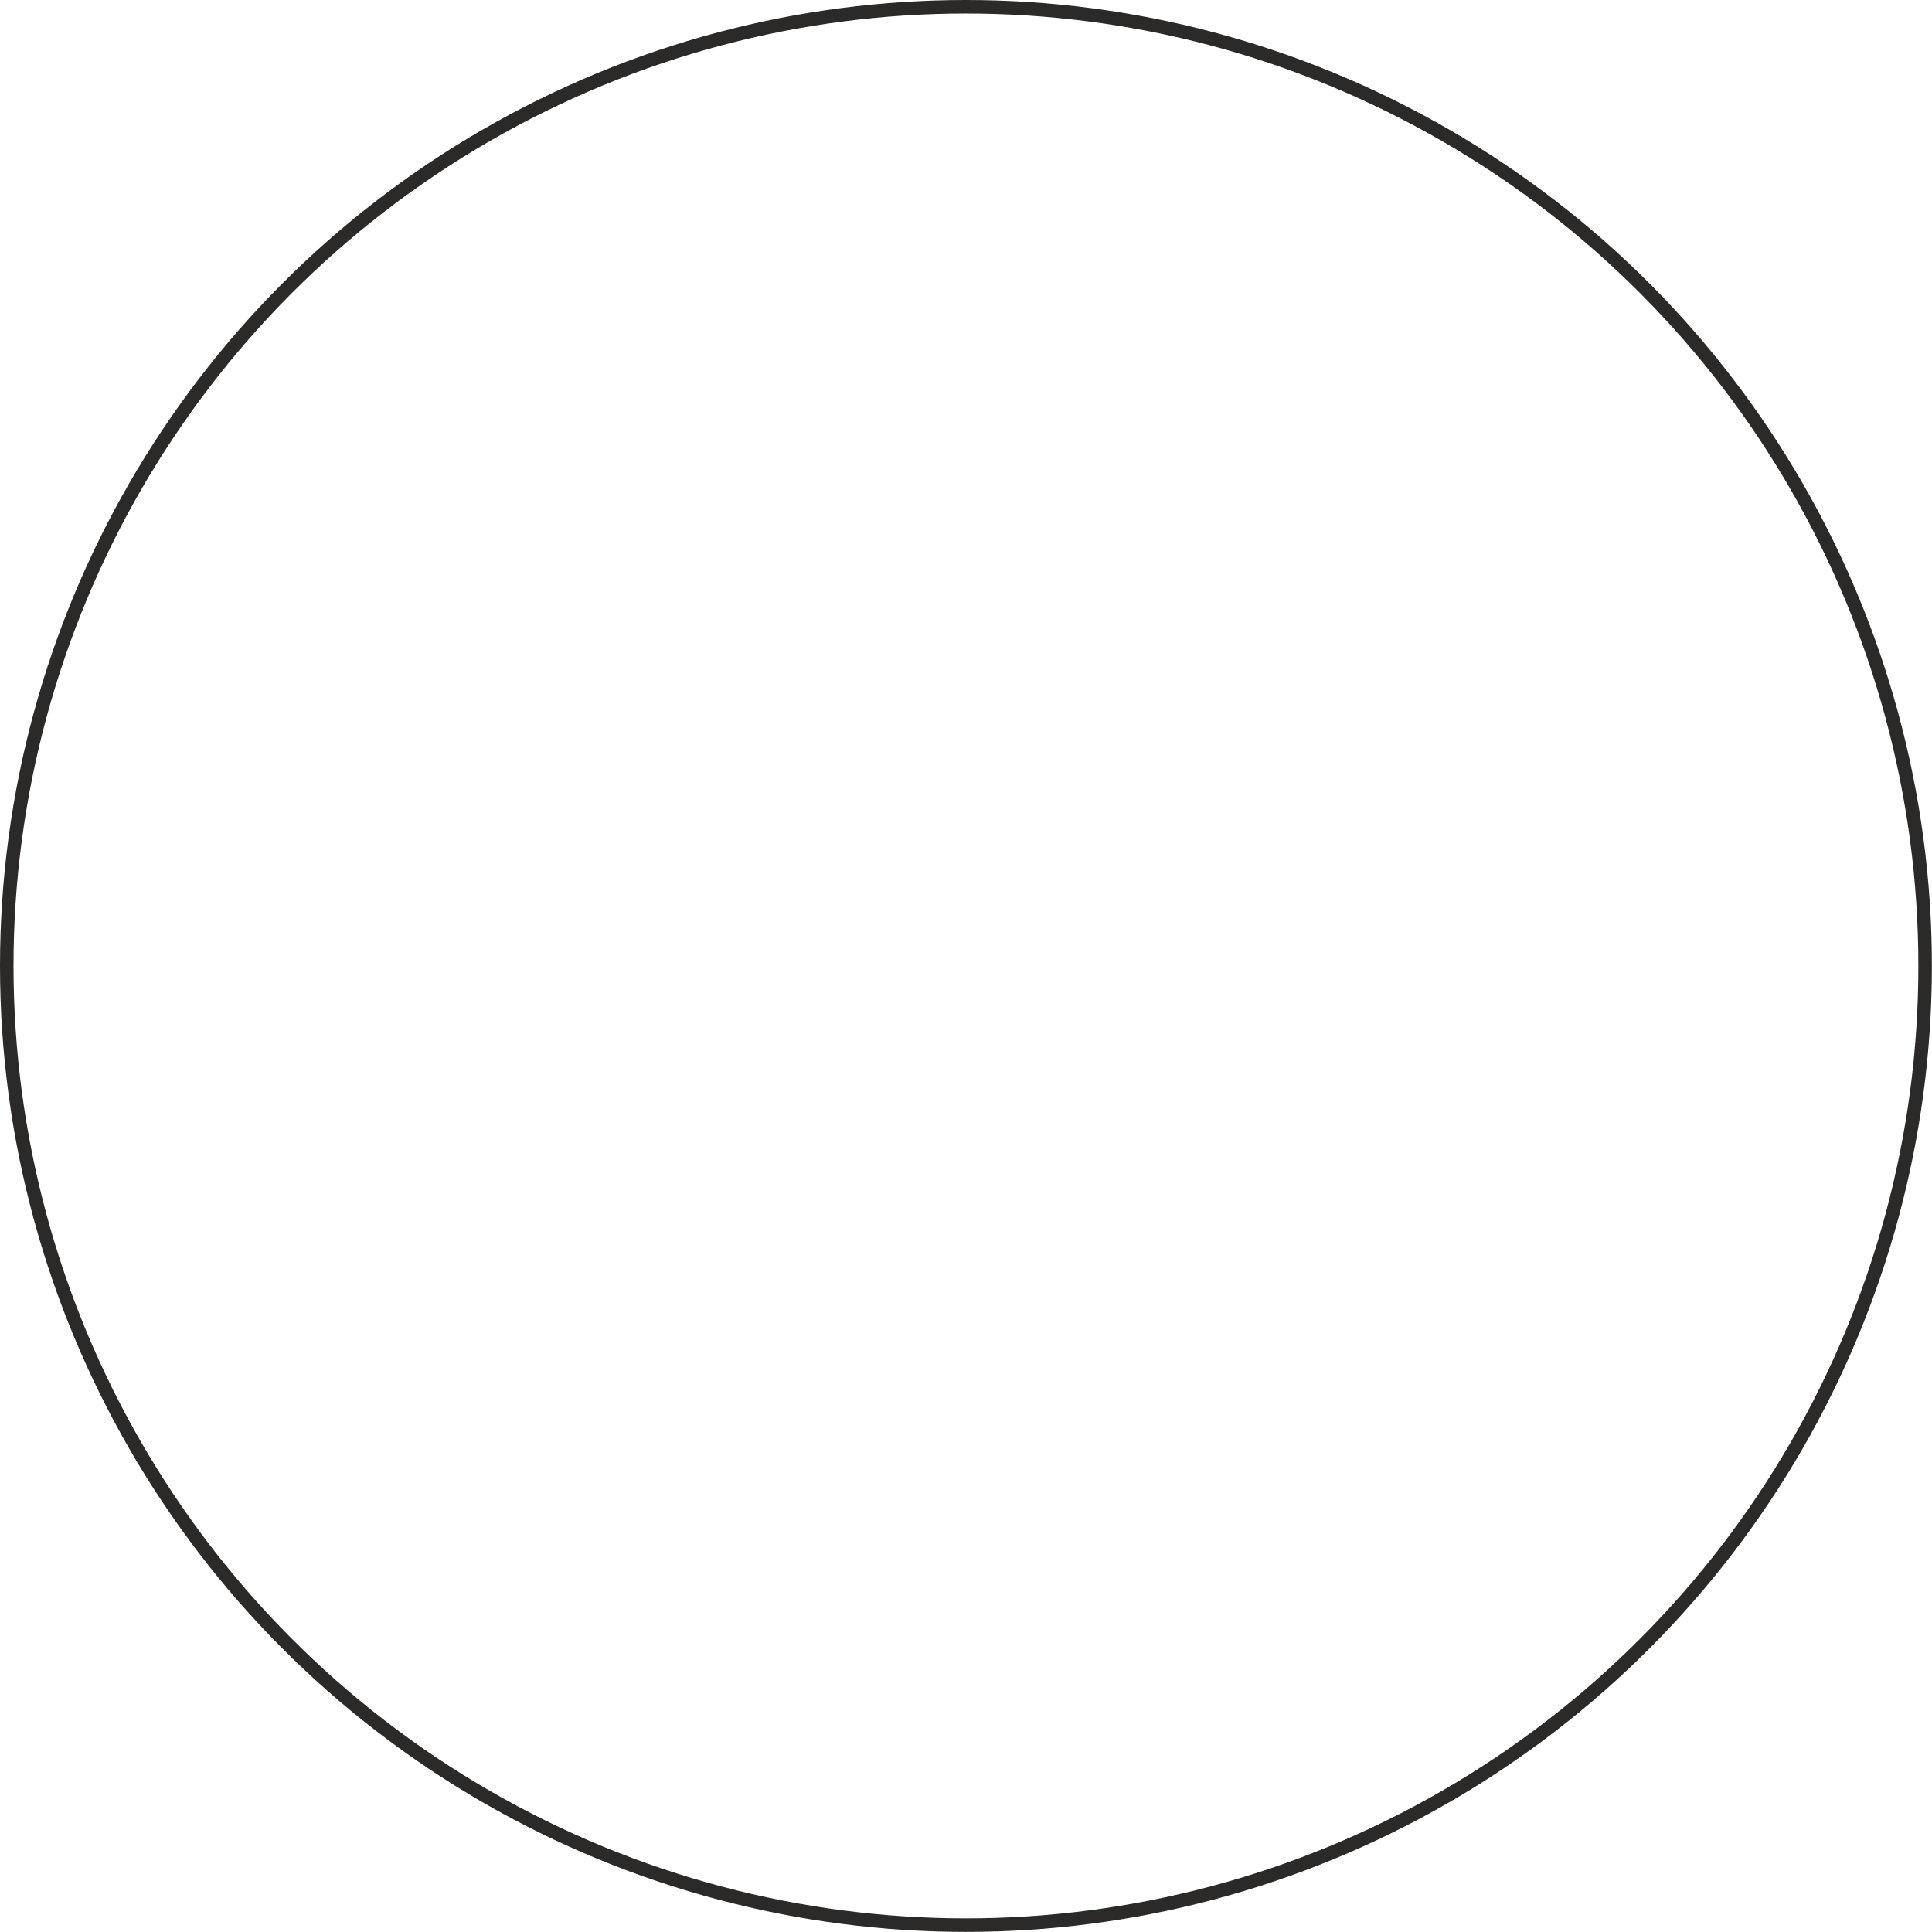 <?xml version="1.0" encoding="UTF-8"?> <svg xmlns="http://www.w3.org/2000/svg" xmlns:xlink="http://www.w3.org/1999/xlink" xmlns:xodm="http://www.corel.com/coreldraw/odm/2003" xml:space="preserve" width="595px" height="595px" version="1.1" style="shape-rendering:geometricPrecision; text-rendering:geometricPrecision; image-rendering:optimizeQuality; fill-rule:evenodd; clip-rule:evenodd" viewBox="0 0 162.95 162.95"> <defs> <style type="text/css"> .str0 {stroke:#2B2A29;stroke-width:1.14;stroke-miterlimit:22.926} .fil0 {fill:none} </style> </defs> <g id="Layer_x0020_1">  <circle class="fil0 str0" cx="81.47" cy="81.47" r="80.9"></circle> </g> </svg> 
